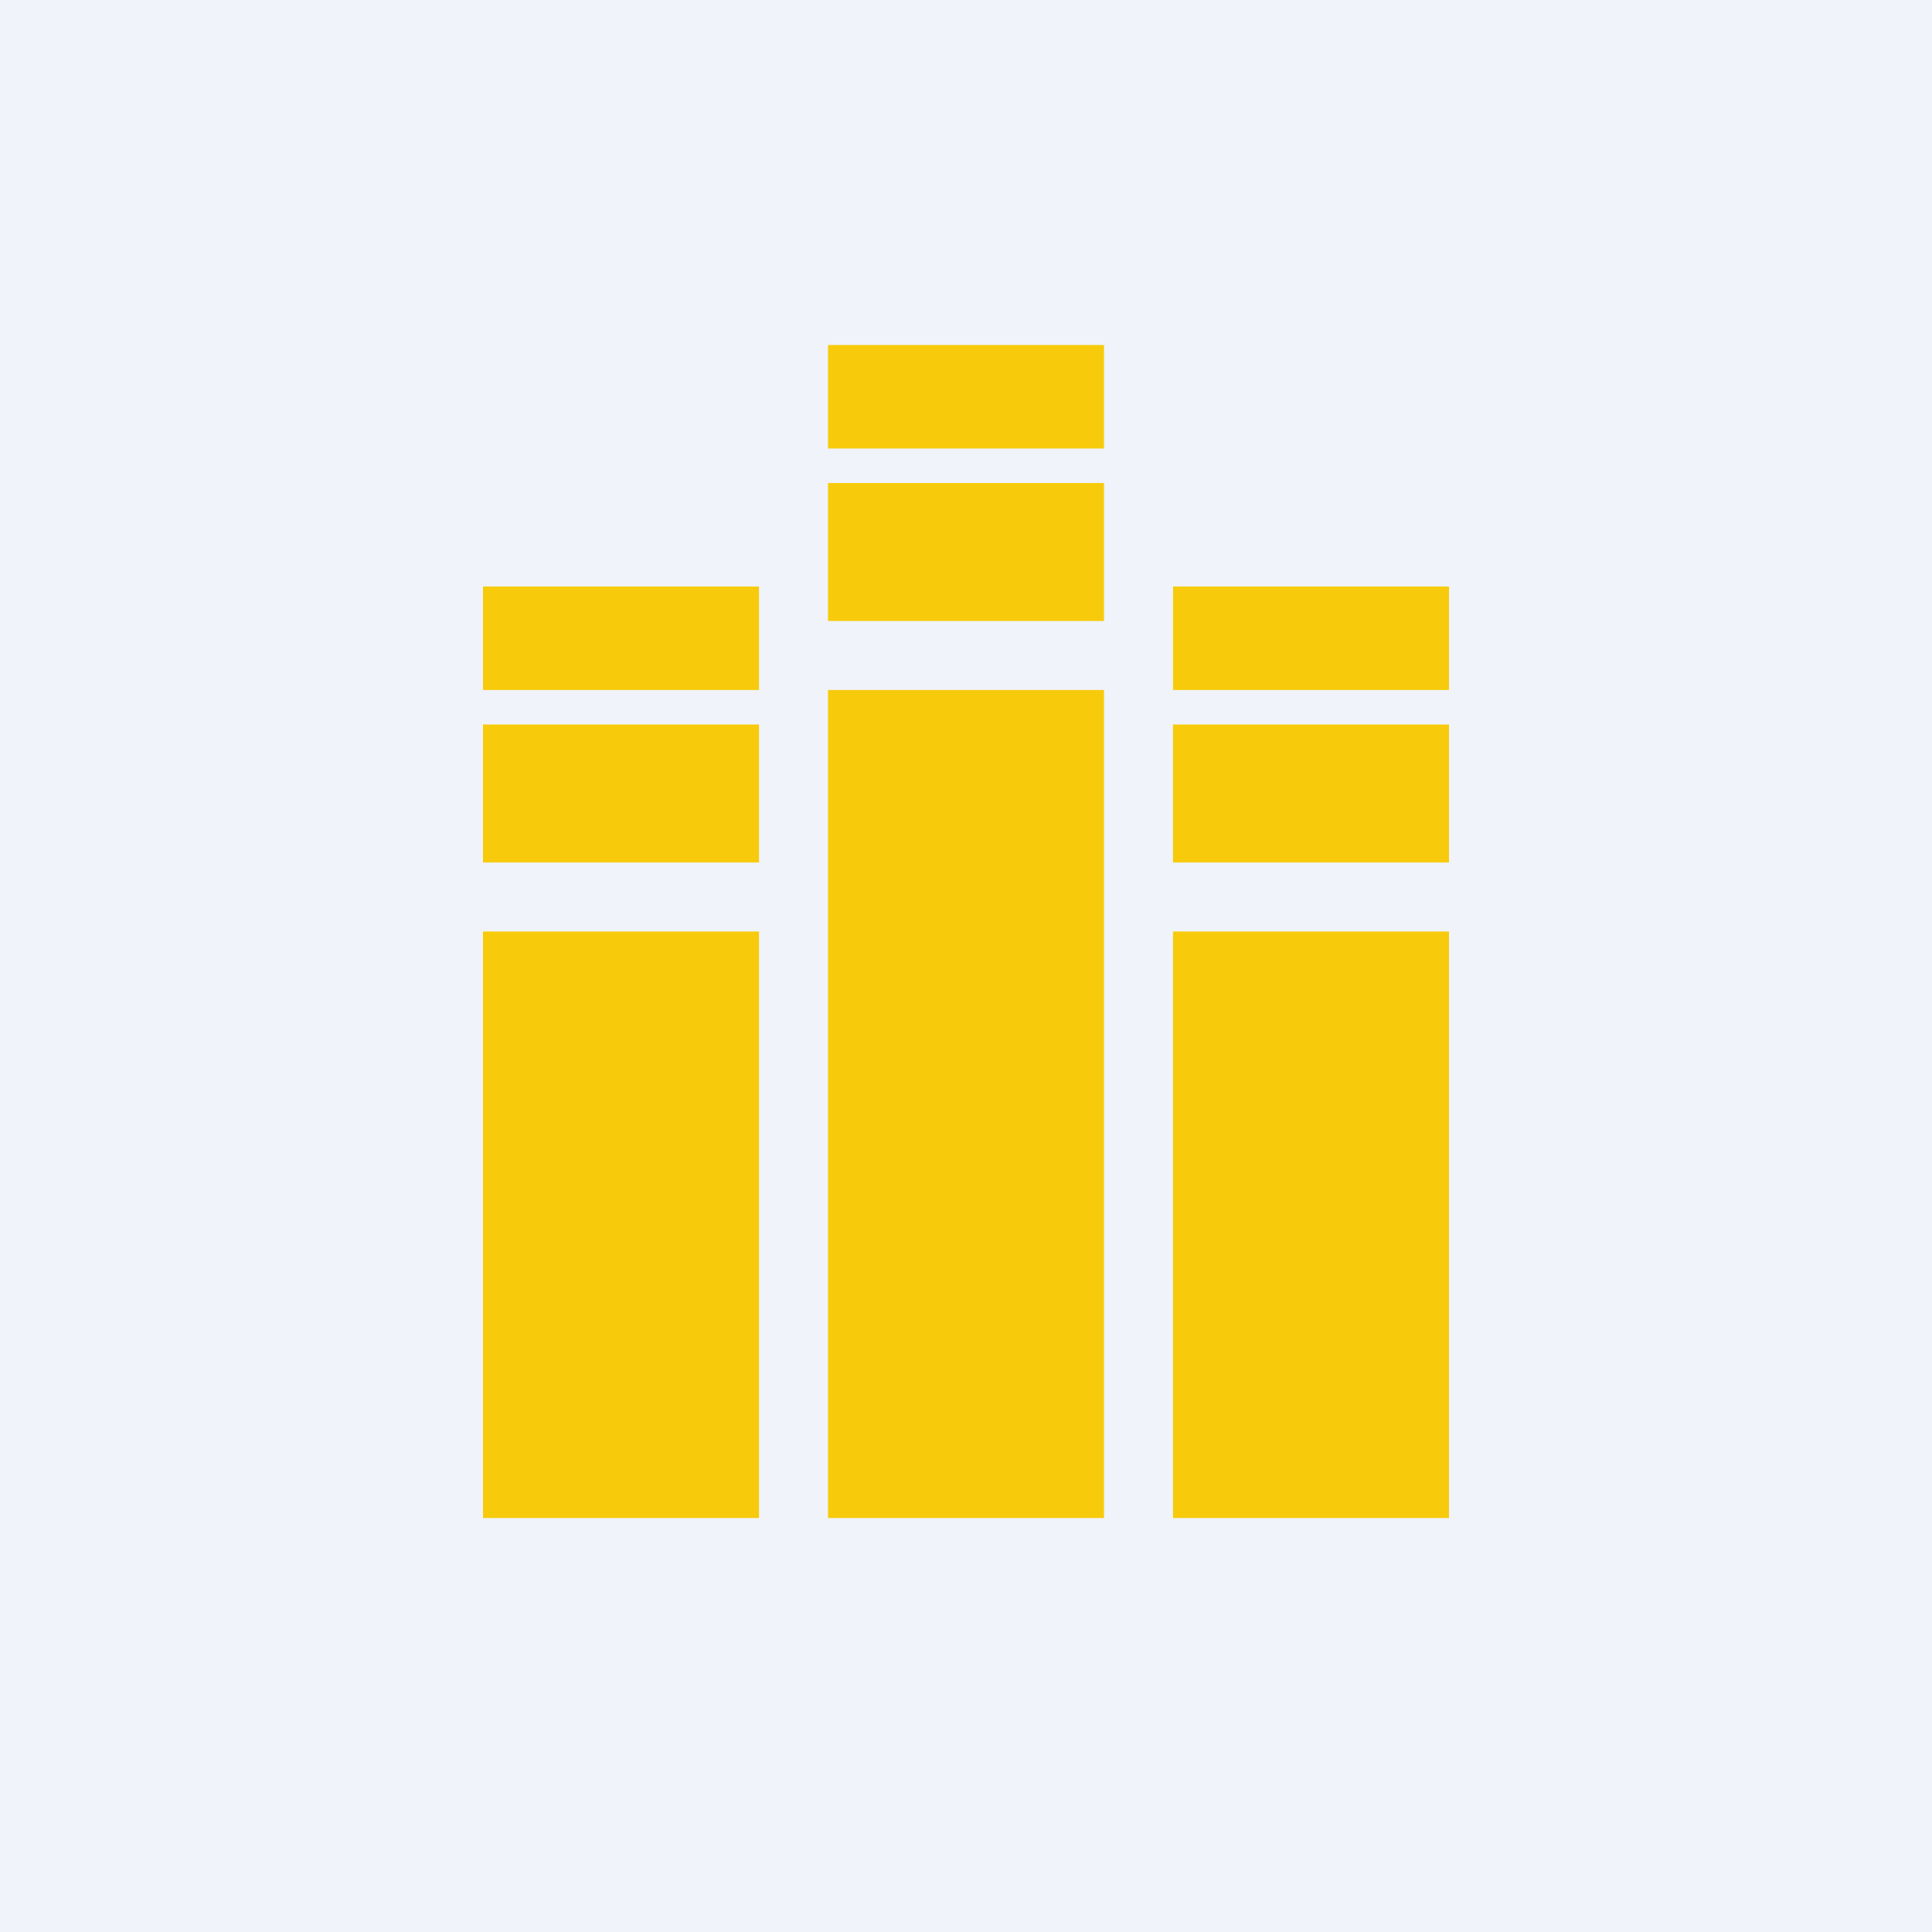 <!-- by TradingView --><svg width="56" height="56" viewBox="0 0 56 56" xmlns="http://www.w3.org/2000/svg"><path fill="#F0F3FA" d="M0 0h56v56H0z"/><path d="M32 10h-8v3h8v-3Zm-8 4h8v4h-8v-4Zm8 6h-8v24h8V20Zm-18 7h8v17h-8V27Zm20 0h8v17h-8V27Zm-20-6h8v4h-8v-4Zm28 0h-8v4h8v-4Zm-20-4h-8v3h8v-3Zm12 0h8v3h-8v-3Z" fill="#F7CB0B"/></svg>